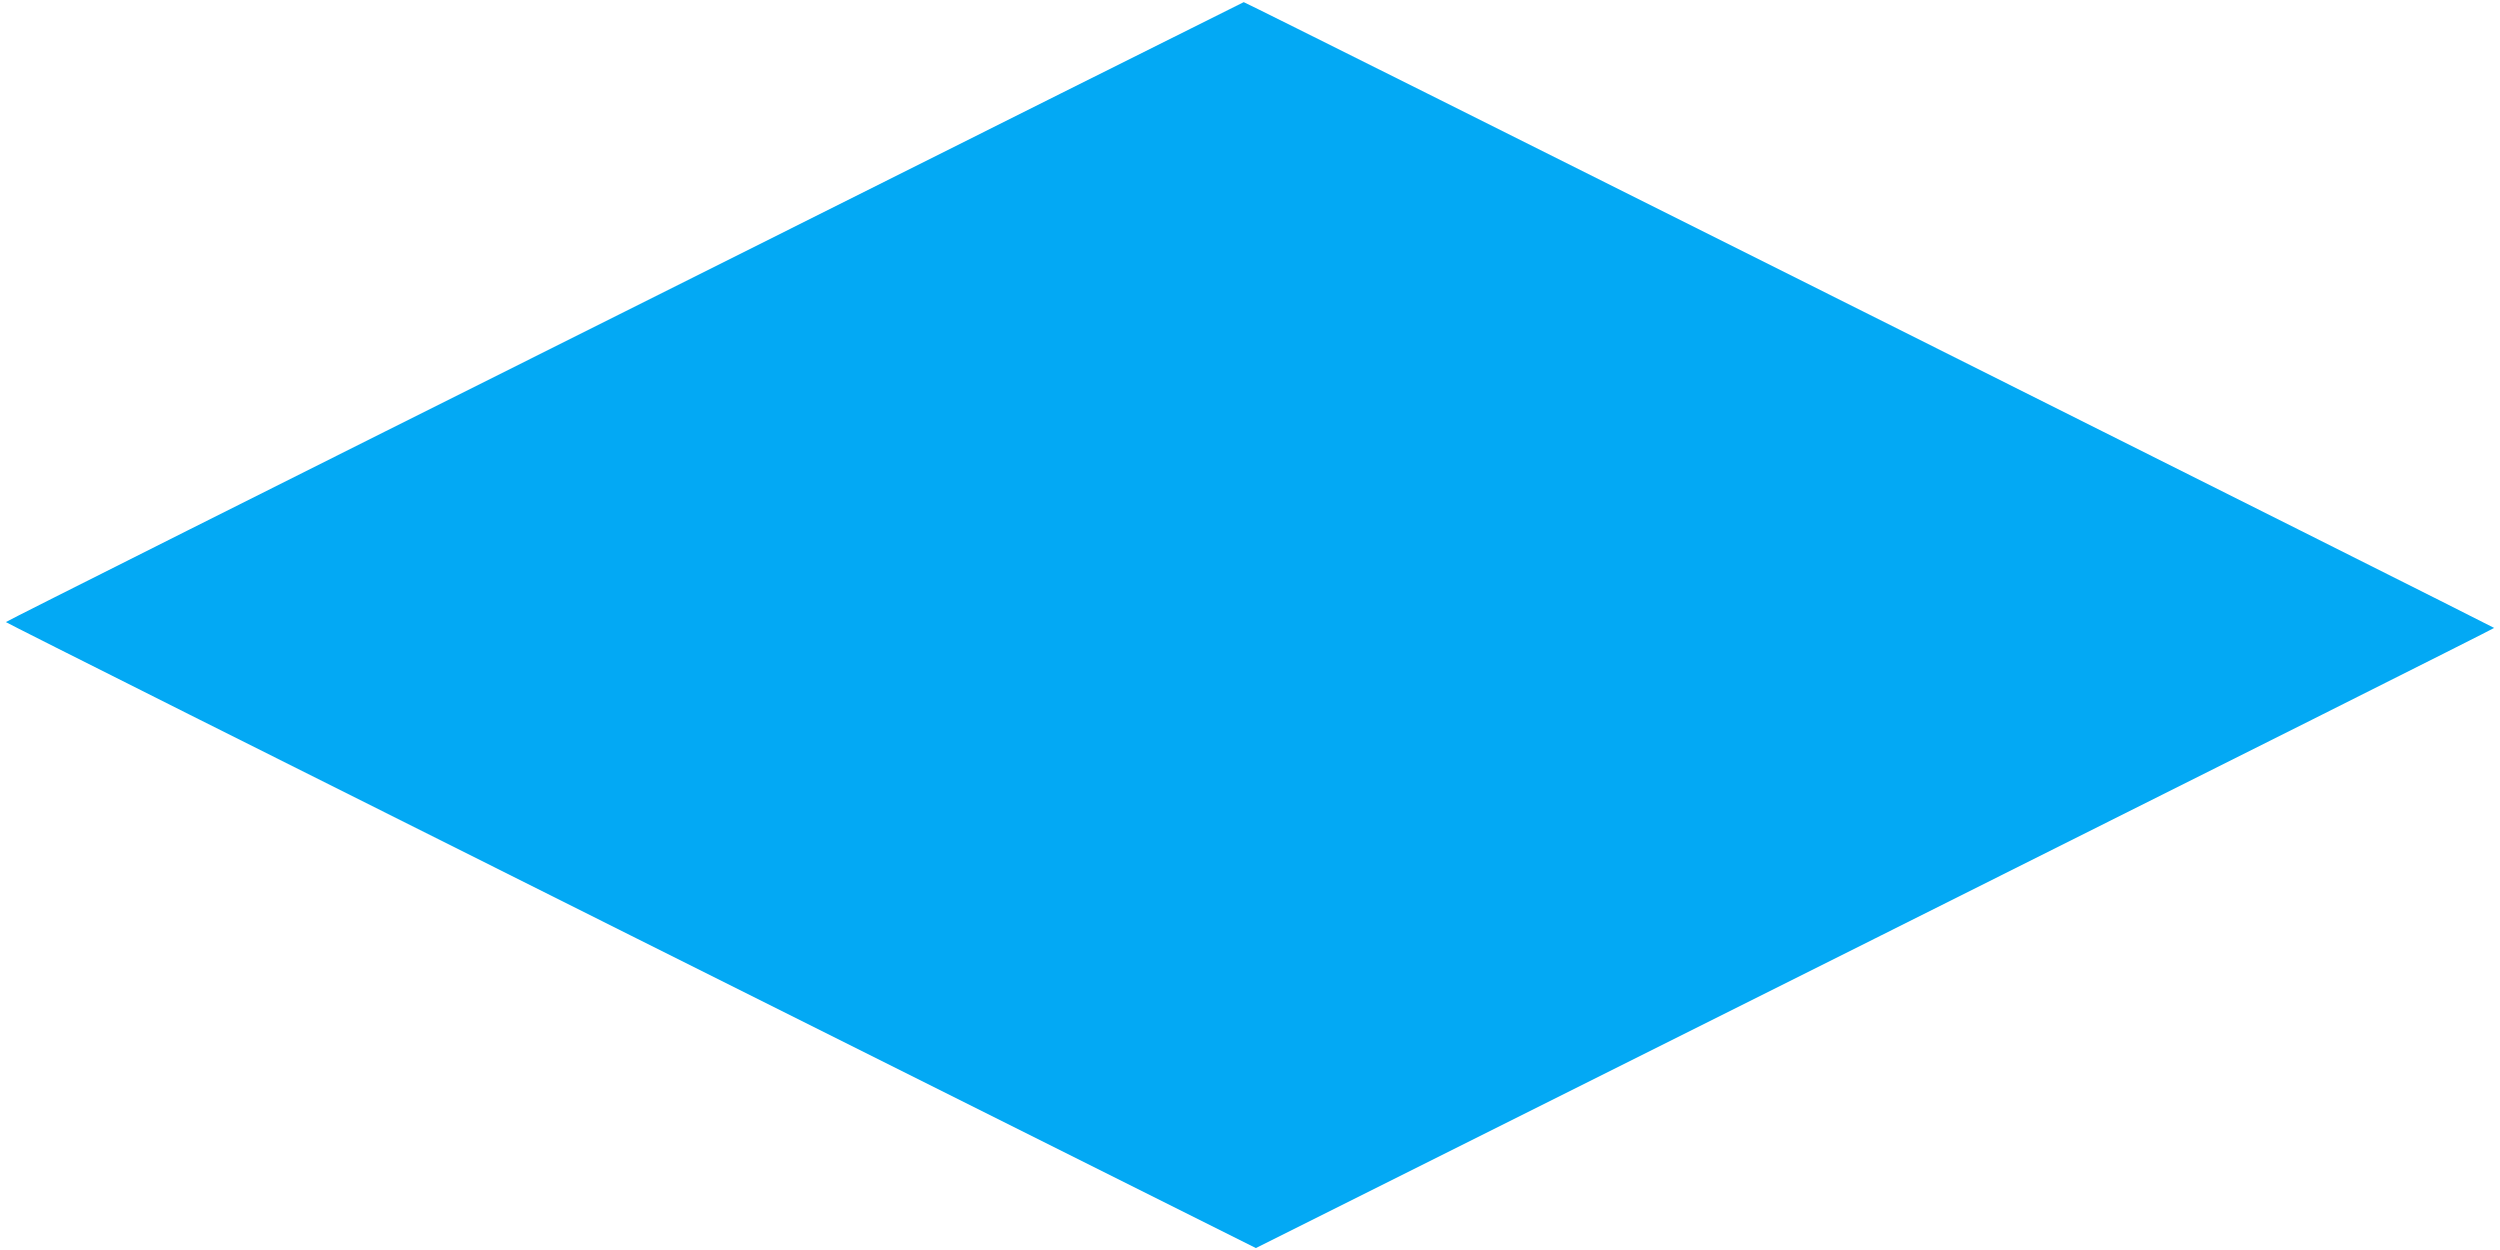 <?xml version="1.0" standalone="no"?>
<!DOCTYPE svg PUBLIC "-//W3C//DTD SVG 20010904//EN"
 "http://www.w3.org/TR/2001/REC-SVG-20010904/DTD/svg10.dtd">
<svg version="1.0" xmlns="http://www.w3.org/2000/svg"
 width="1280pt" height="640pt" viewBox="0 0 1280 640"
 preserveAspectRatio="xMidYMid meet">
<g transform="translate(0,640) scale(0.1,-0.1)"
fill="#03a9f4" stroke="none">
<path d="M3198 4804 c-1743 -871 -3168 -1586 -3168 -1589 0 -3 1440 -725 3200
-1605 l3200 -1600 3170 1585 c1744 872 3170 1587 3170 1590 0 4 -6396 3206
-6402 3204 -2 0 -1428 -713 -3170 -1585z"/>
</g>
</svg>
